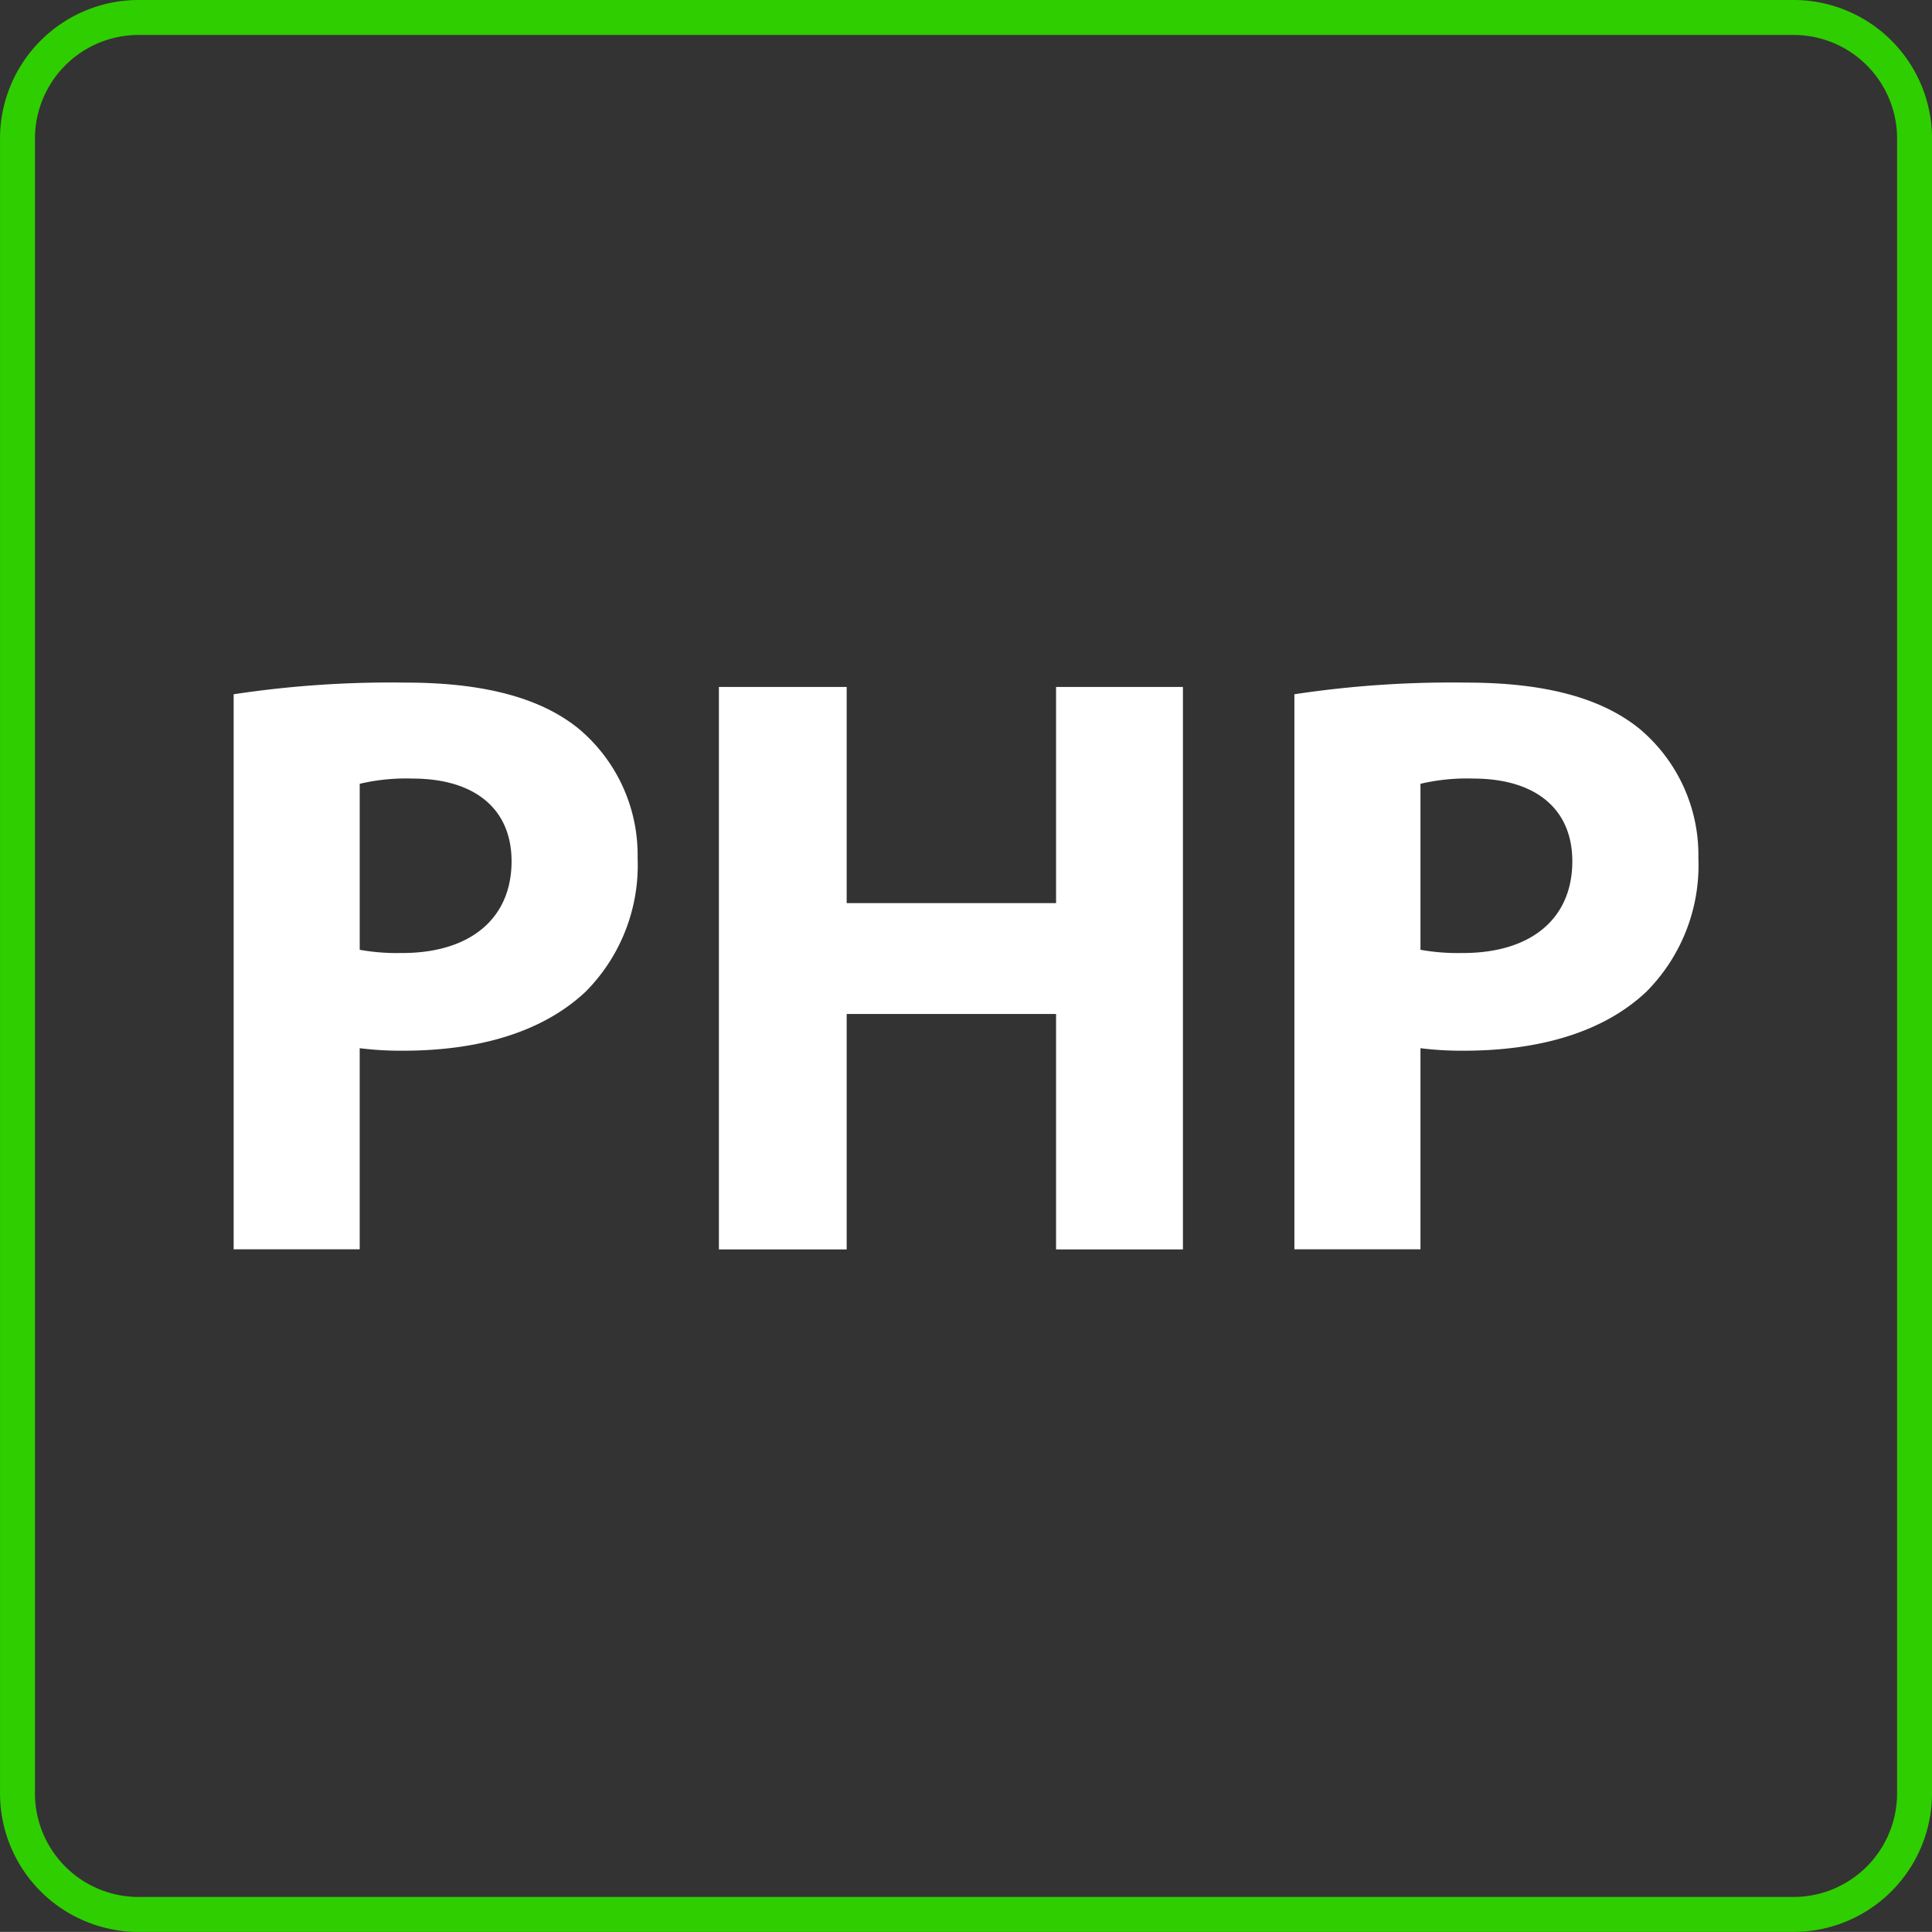 <svg xmlns="http://www.w3.org/2000/svg" width="110.576" height="110.57" viewBox="0 0 110.576 110.57">
  <rect x="0" y="0" width="110.576" height="110.57" fill="#333333" stroke="none"/>
  <g id="Group_2599" data-name="Group 2599" transform="translate(-0.406 -0.407)">
    <g id="Group_2600" data-name="Group 2600" transform="translate(0 0)">
      <path id="Path_3851" data-name="Path 3851" d="M102.647,1H7.934A6.934,6.934,0,0,0,1,7.929v94.719a6.932,6.932,0,0,0,6.934,6.923h94.713a6.931,6.931,0,0,0,6.929-6.923V7.929A6.928,6.928,0,0,0,102.647,1Z" transform="translate(0.407 0.407)" fill="none" stroke="#2fce00" stroke-linecap="round" stroke-linejoin="round" stroke-width="2"/>
      <path id="Path_3852" data-name="Path 3852" d="M29.48,30.653c-2.144-1.712-5.359-2.588-9.842-2.588a60.094,60.094,0,0,0-9.842.667V60.5h7.214V48.99a19,19,0,0,0,2.483.143c4.3,0,7.974-1.045,10.456-3.386A10.263,10.263,0,0,0,32.916,38.1a9.433,9.433,0,0,0-3.436-7.449M19.442,43.54a11.989,11.989,0,0,1-2.431-.183v-9.5a11.559,11.559,0,0,1,3.006-.3c3.633,0,5.685,1.778,5.685,4.732,0,3.305-2.393,5.253-6.261,5.253" transform="translate(3.983 11.41)" fill="#fff"/>
      <path id="Path_3853" data-name="Path 3853" d="M56.1,60.434H48.839V46.959H36.855V60.434H29.542V28.242h7.313V40.614H48.839V28.242H56.1Z" transform="translate(12.01 11.482)" fill="#fff"/>
      <path id="Path_3854" data-name="Path 3854" d="M72.642,30.653c-2.156-1.712-5.345-2.588-9.842-2.588a60.107,60.107,0,0,0-9.842.667V60.5h7.216V48.99a18.982,18.982,0,0,0,2.483.143c4.3,0,7.986-1.045,10.456-3.386A10.263,10.263,0,0,0,76.08,38.1a9.429,9.429,0,0,0-3.438-7.449M62.605,43.54a12.08,12.08,0,0,1-2.431-.183v-9.5a11.559,11.559,0,0,1,3.006-.3c3.633,0,5.685,1.778,5.685,4.732,0,3.305-2.378,5.253-6.261,5.253" transform="translate(21.531 11.41)" fill="#fff"/>
    </g>
  </g>
</svg>
